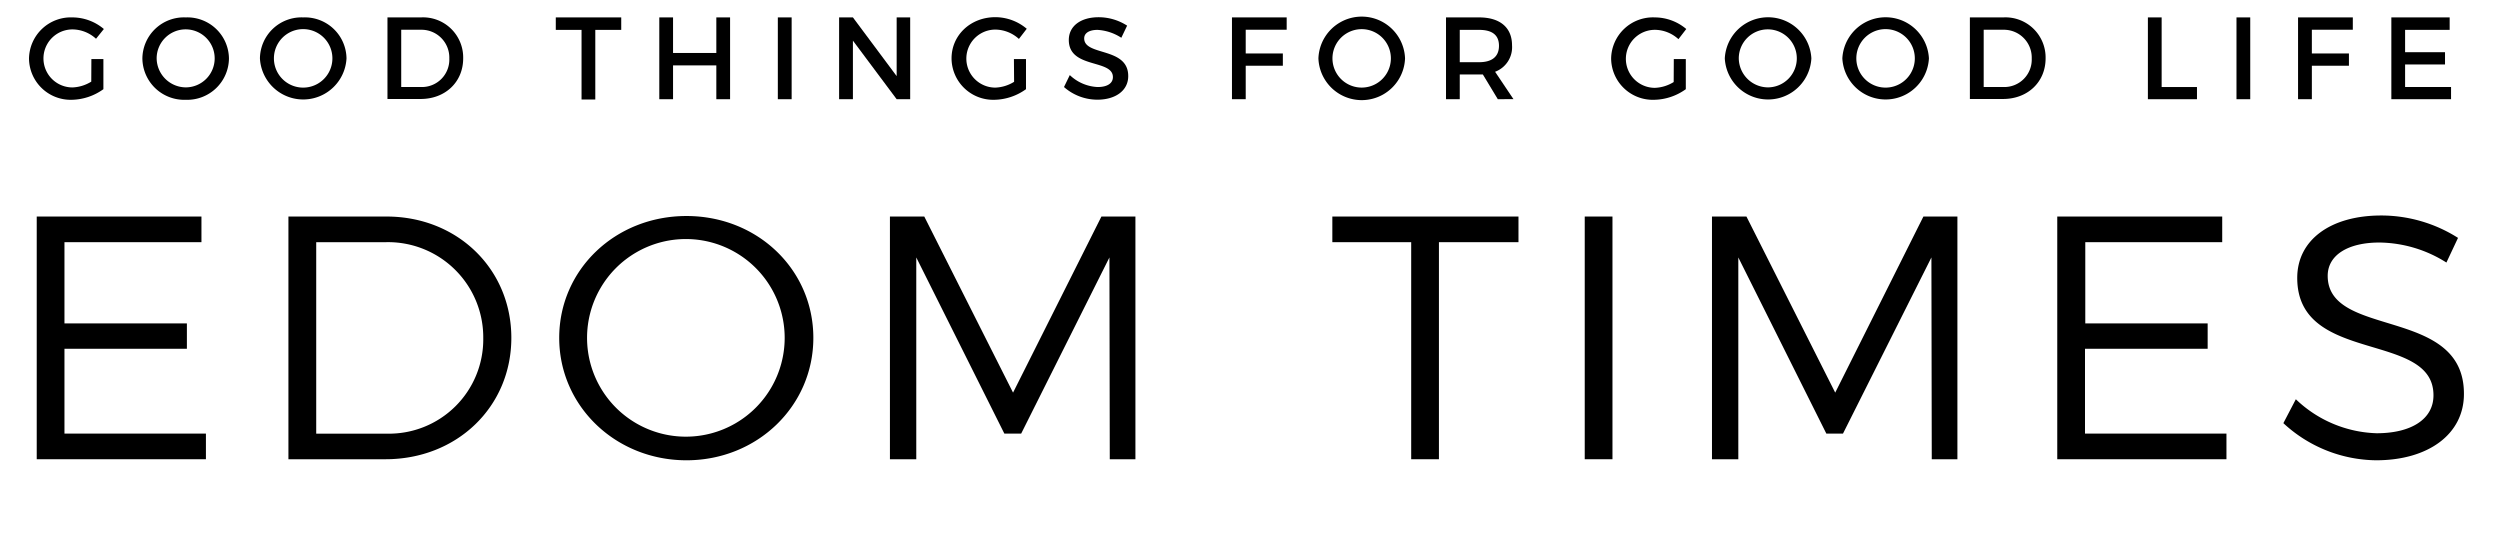 <svg xmlns="http://www.w3.org/2000/svg" xmlns:xlink="http://www.w3.org/1999/xlink" width="417.95" height="91.3" viewBox="0 0 417.95 91.3">
  <defs>
    <symbol id="新規シンボル_4" data-name="新規シンボル 4" viewBox="0 0 432.61 94.5">
      <g>
        <path d="M34.72,37.32v4.42H11.11v14h21.1v4.37H11.11V74.73H35.49v4.42H6.33V37.32Z"/>
        <path d="M88.13,58.23c0,11.89-9.38,20.92-21.69,20.92H49.71V37.32H66.62C78.81,37.32,88.13,46.34,88.13,58.23Zm-4.84.06A16.41,16.41,0,0,0,66.5,41.74h-12v33H66.68A16.25,16.25,0,0,0,83.29,58.29Z"/>
        <path d="M140.18,58.23c0,11.77-9.68,21.1-21.87,21.1S96.38,70,96.38,58.23s9.68-21,21.93-21S140.18,46.46,140.18,58.23Zm-39,0a17,17,0,0,0,34.06,0,17,17,0,0,0-34.06,0Z"/>
        <path d="M159.3,37.32l15.3,30.35,15.23-30.35h5.86V79.15h-4.42l-.06-34.78L176,74.73H173.1L157.92,44.37V79.15h-4.54V37.32Z"/>
        <path d="M261.71,37.32v4.42H248V79.15h-4.78V41.74H229.63V37.32Z"/>
        <path d="M277.91,37.32V79.15h-4.78V37.32Z"/>
        <path d="M301,37.32l15.3,30.35L331.5,37.32h5.86V79.15h-4.42l-.06-34.78L317.64,74.73h-2.87L299.6,44.37V79.15h-4.54V37.32Z"/>
        <path d="M383,37.32v4.42h-23.6v14h21.09v4.37H359.35V74.73h24.38v4.42H354.57V37.32Z"/>
        <path d="M410.08,41.8c-5.38,0-8.9,2.15-8.9,5.74,0,10.87,23.54,5.2,23.48,20.37,0,6.93-6.16,11.42-15.12,11.42a23.84,23.84,0,0,1-16-6.4l2.15-4.12a21,21,0,0,0,13.92,5.86c6,0,9.8-2.45,9.8-6.52.06-11.17-23.48-5.26-23.48-20.25,0-6.58,5.79-10.76,14.46-10.76A24.71,24.71,0,0,1,423.64,41l-2,4.25A22,22,0,0,0,410.08,41.8Z"/>
      </g>
      <g>
        <path d="M15.75,10.18h2.07v5.19a9.59,9.59,0,0,1-5.47,1.83A7.18,7.18,0,0,1,5,10.06,7.21,7.21,0,0,1,12.49,3a8.44,8.44,0,0,1,5.41,2L16.55,6.68a6.08,6.08,0,0,0-4.06-1.61,5,5,0,1,0,0,10,6.61,6.61,0,0,0,3.24-1Z"/>
        <path d="M39.46,10.06A7.2,7.2,0,0,1,32,17.2a7.21,7.21,0,0,1-7.46-7.14A7.16,7.16,0,0,1,32,3,7.17,7.17,0,0,1,39.46,10.06ZM27,10.06a5.06,5.06,0,0,0,5.07,5,5,5,0,1,0-5.07-5Z"/>
        <path d="M59.72,10.06a7.47,7.47,0,0,1-14.92,0A7.16,7.16,0,0,1,52.26,3,7.17,7.17,0,0,1,59.72,10.06Zm-12.51,0a5,5,0,0,0,10.08,0,5,5,0,0,0-10.08,0Z"/>
        <path d="M79.83,10.06c0,4.06-3.07,7-7.34,7H66.78V3h5.77A6.92,6.92,0,0,1,79.83,10.06Zm-2.39,0a4.8,4.8,0,0,0-4.93-4.93H69.15V15h3.46A4.73,4.73,0,0,0,77.44,10.08Z"/>
        <path d="M107.07,3V5.15H102.6v12h-2.37v-12H95.79V3Z"/>
        <path d="M116,3V9.13h7.46V3h2.37V17.1h-2.37V11.27H116V17.1h-2.37V3Z"/>
        <path d="M136.44,3V17.1h-2.38V3Z"/>
        <path d="M147,3l7.54,10.12V3h2.33V17.1h-2.33L147,7V17.1h-2.38V3Z"/>
        <path d="M174.75,10.18h2.08v5.19a9.59,9.59,0,0,1-5.47,1.83A7.18,7.18,0,0,1,164,10.06c0-4,3.28-7.1,7.55-7.1a8.44,8.44,0,0,1,5.41,2l-1.35,1.75a6.11,6.11,0,0,0-4.06-1.61,5,5,0,1,0,0,10,6.57,6.57,0,0,0,3.23-1Z"/>
        <path d="M189.16,5.15c-1.39,0-2.3.52-2.3,1.47,0,3.08,7.61,1.43,7.59,6.5,0,2.51-2.22,4.06-5.31,4.06A8.7,8.7,0,0,1,183.38,15l1-2.06A7.43,7.43,0,0,0,189.18,15c1.65,0,2.63-.63,2.63-1.71,0-3.14-7.6-1.39-7.6-6.4,0-2.41,2.07-3.92,5.13-3.92a9.08,9.08,0,0,1,4.92,1.45l-1,2.09A8.39,8.39,0,0,0,189.16,5.15Z"/>
        <path d="M221.76,3l0,2.13h-7.06V9.21h6.4v2.12h-6.4V17.1h-2.37V3Z"/>
        <path d="M242.16,10.06a7.47,7.47,0,0,1-14.93,0,7.47,7.47,0,0,1,14.93,0Zm-12.51,0a5,5,0,0,0,10.07,0,5,5,0,0,0-10.07,0Z"/>
        <path d="M258.15,17.1l-2.58-4.27c-.2,0-.42,0-.64,0h-3.34V17.1h-2.37V3h5.71c3.6,0,5.67,1.75,5.67,4.81a4.52,4.52,0,0,1-2.92,4.56l3.16,4.71Zm-3.22-6.38c2.17,0,3.42-.92,3.42-2.83s-1.25-2.74-3.42-2.74h-3.34v5.57Z"/>
        <path d="M288.48,10.18h2.07v5.19a9.59,9.59,0,0,1-5.47,1.83,7.18,7.18,0,0,1-7.4-7.14A7.21,7.21,0,0,1,285.22,3a8.44,8.44,0,0,1,5.41,2l-1.35,1.75a6.08,6.08,0,0,0-4.06-1.61,5,5,0,1,0,0,10,6.61,6.61,0,0,0,3.24-1Z"/>
        <path d="M312.19,10.06a7.47,7.47,0,0,1-14.92,0,7.47,7.47,0,0,1,14.92,0Zm-12.51,0a5.06,5.06,0,0,0,5.07,5,5,5,0,1,0-5.07-5Z"/>
        <path d="M332.45,10.06a7.47,7.47,0,0,1-14.92,0,7.47,7.47,0,0,1,14.92,0Zm-12.51,0a5,5,0,0,0,10.08,0,5,5,0,0,0-10.08,0Z"/>
        <path d="M352.56,10.06c0,4.06-3.07,7-7.34,7h-5.71V3h5.77A6.92,6.92,0,0,1,352.56,10.06Zm-2.39,0a4.8,4.8,0,0,0-4.93-4.93h-3.35V15h3.45A4.73,4.73,0,0,0,350.17,10.08Z"/>
        <path d="M372.56,3V15h6.09V17.1h-8.46V3Z"/>
        <path d="M387.83,3V17.1h-2.37V3Z"/>
        <path d="M405.51,3l0,2.13h-7.06V9.21h6.39v2.12h-6.39V17.1h-2.38V3Z"/>
        <path d="M422.2,3V5.15h-7.68V9h6.88v2.11h-6.88V15h7.92V17.1H412.15V3Z"/>
      </g>
    </symbol>
  </defs>
  <g id="レイヤー_2" data-name="レイヤー 2">
    <g id="レイヤー_1-2" data-name="レイヤー 1">
      <use id="title" width="432.61" height="94.5" transform="scale(0.97)" xlink:href="#新規シンボル_4"/>
    </g>
  </g>
</svg>
